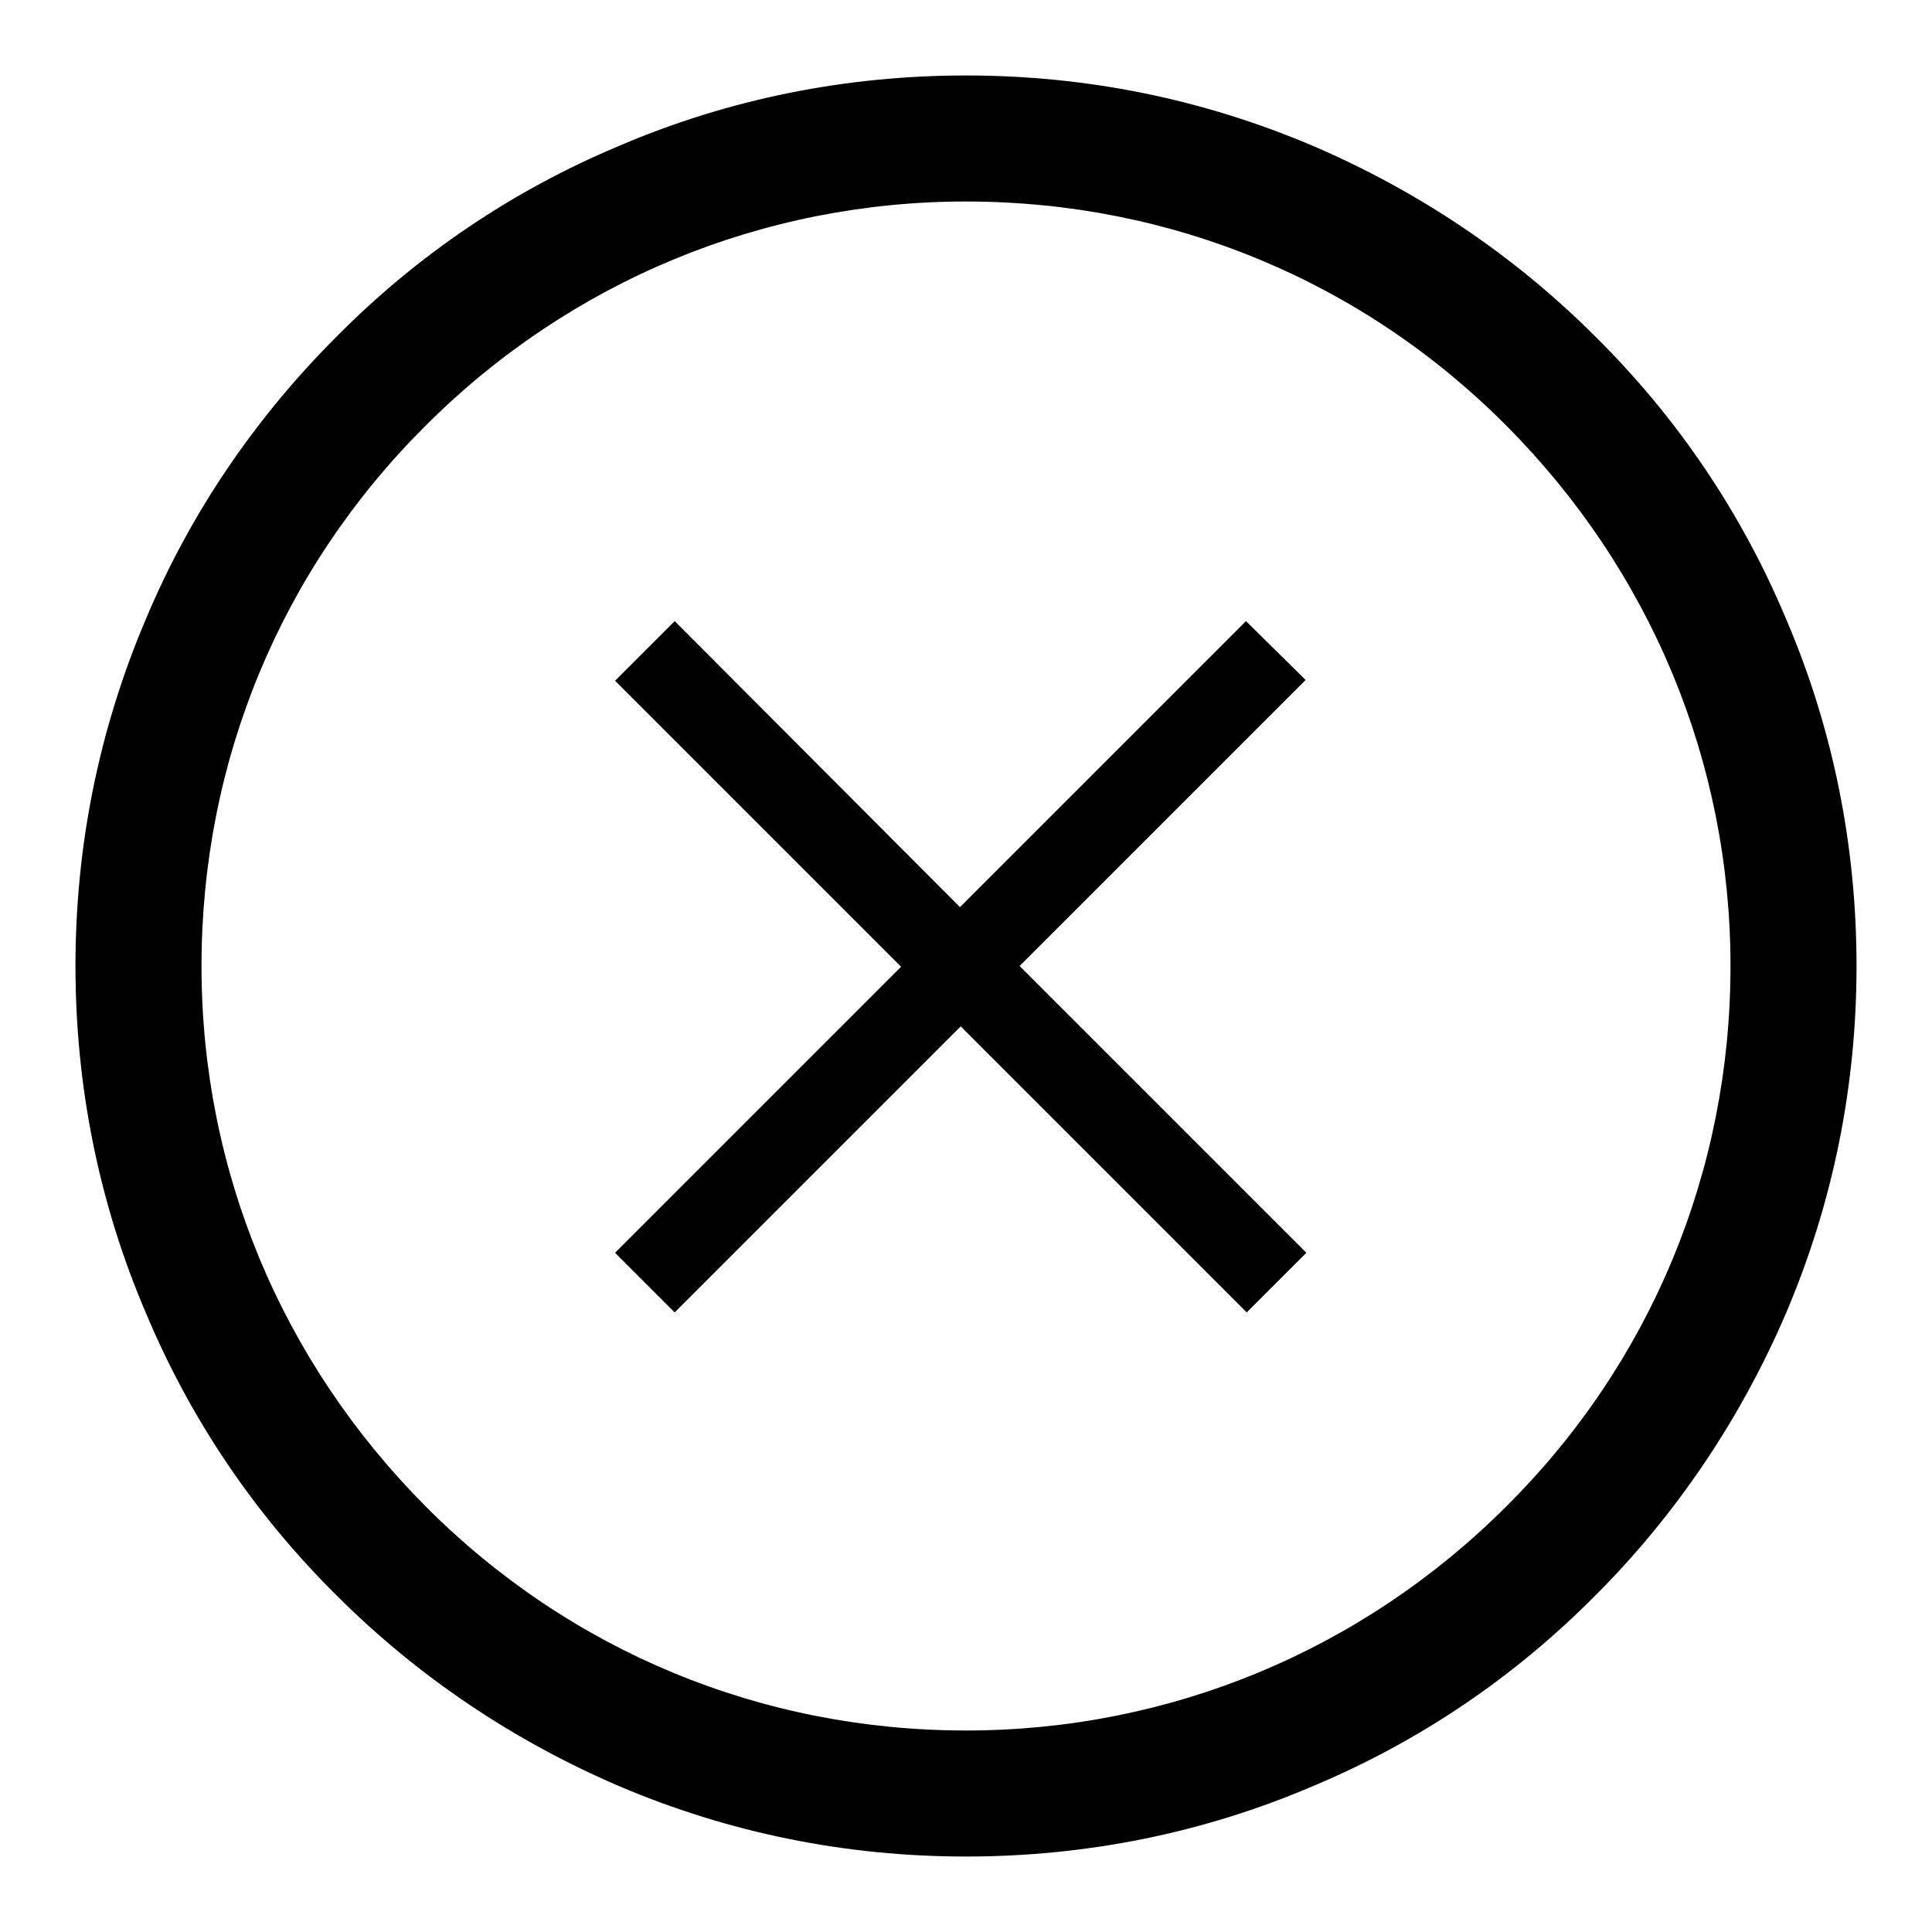 <?xml version="1.0" encoding="utf-8"?>
<!-- Svg Vector Icons : http://www.onlinewebfonts.com/icon -->
<!DOCTYPE svg PUBLIC "-//W3C//DTD SVG 1.1//EN" "http://www.w3.org/Graphics/SVG/1.1/DTD/svg11.dtd">
<svg version="1.1" xmlns="http://www.w3.org/2000/svg" xmlns:xlink="http://www.w3.org/1999/xlink" x="0px" y="0px" viewBox="0 0 256 256" enable-background="new 0 0 256 256" xml:space="preserve">
<g><g><path fill="#000000" d="M236.7,82.1c-5.9-14.1-14.4-26.7-25.3-37.5c-10.8-10.8-23.5-19.3-37.5-25.3c-14.6-6.2-30-9.3-45.9-9.3s-31.4,3.1-45.9,9.3C68,25.2,55.4,33.7,44.6,44.6C33.8,55.4,25.2,68,19.3,82.1c-6.2,14.6-9.3,30-9.3,45.9s3.1,31.4,9.3,45.9c5.9,14.1,14.4,26.7,25.3,37.5c10.8,10.8,23.5,19.3,37.5,25.3c14.6,6.2,30,9.3,45.9,9.3s31.4-3.1,45.9-9.3c14.1-5.9,26.7-14.4,37.5-25.3c10.8-10.8,19.3-23.5,25.3-37.5c6.2-14.6,9.3-30,9.3-45.9S242.9,96.6,236.7,82.1z M199.6,199.6c-19.1,19.1-44.6,29.7-71.6,29.7c-27.1,0-52.5-10.5-71.6-29.7S26.7,155.1,26.7,128c0-27.1,10.5-52.5,29.7-71.6c19.1-19.1,44.6-29.7,71.6-29.7c27.1,0,52.5,10.5,71.6,29.7s29.7,44.6,29.7,71.6C229.3,155.1,218.8,180.5,199.6,199.6z"/><path fill="#000000" d="M165.1,82.3l-37.9,37.9L89.4,82.3l-7.9,7.9l37.9,37.9l-37.9,37.9l7.9,7.9l37.9-37.9l37.9,37.9l7.9-7.9L135.1,128L173,90.1L165.1,82.3z"/></g></g>
</svg>